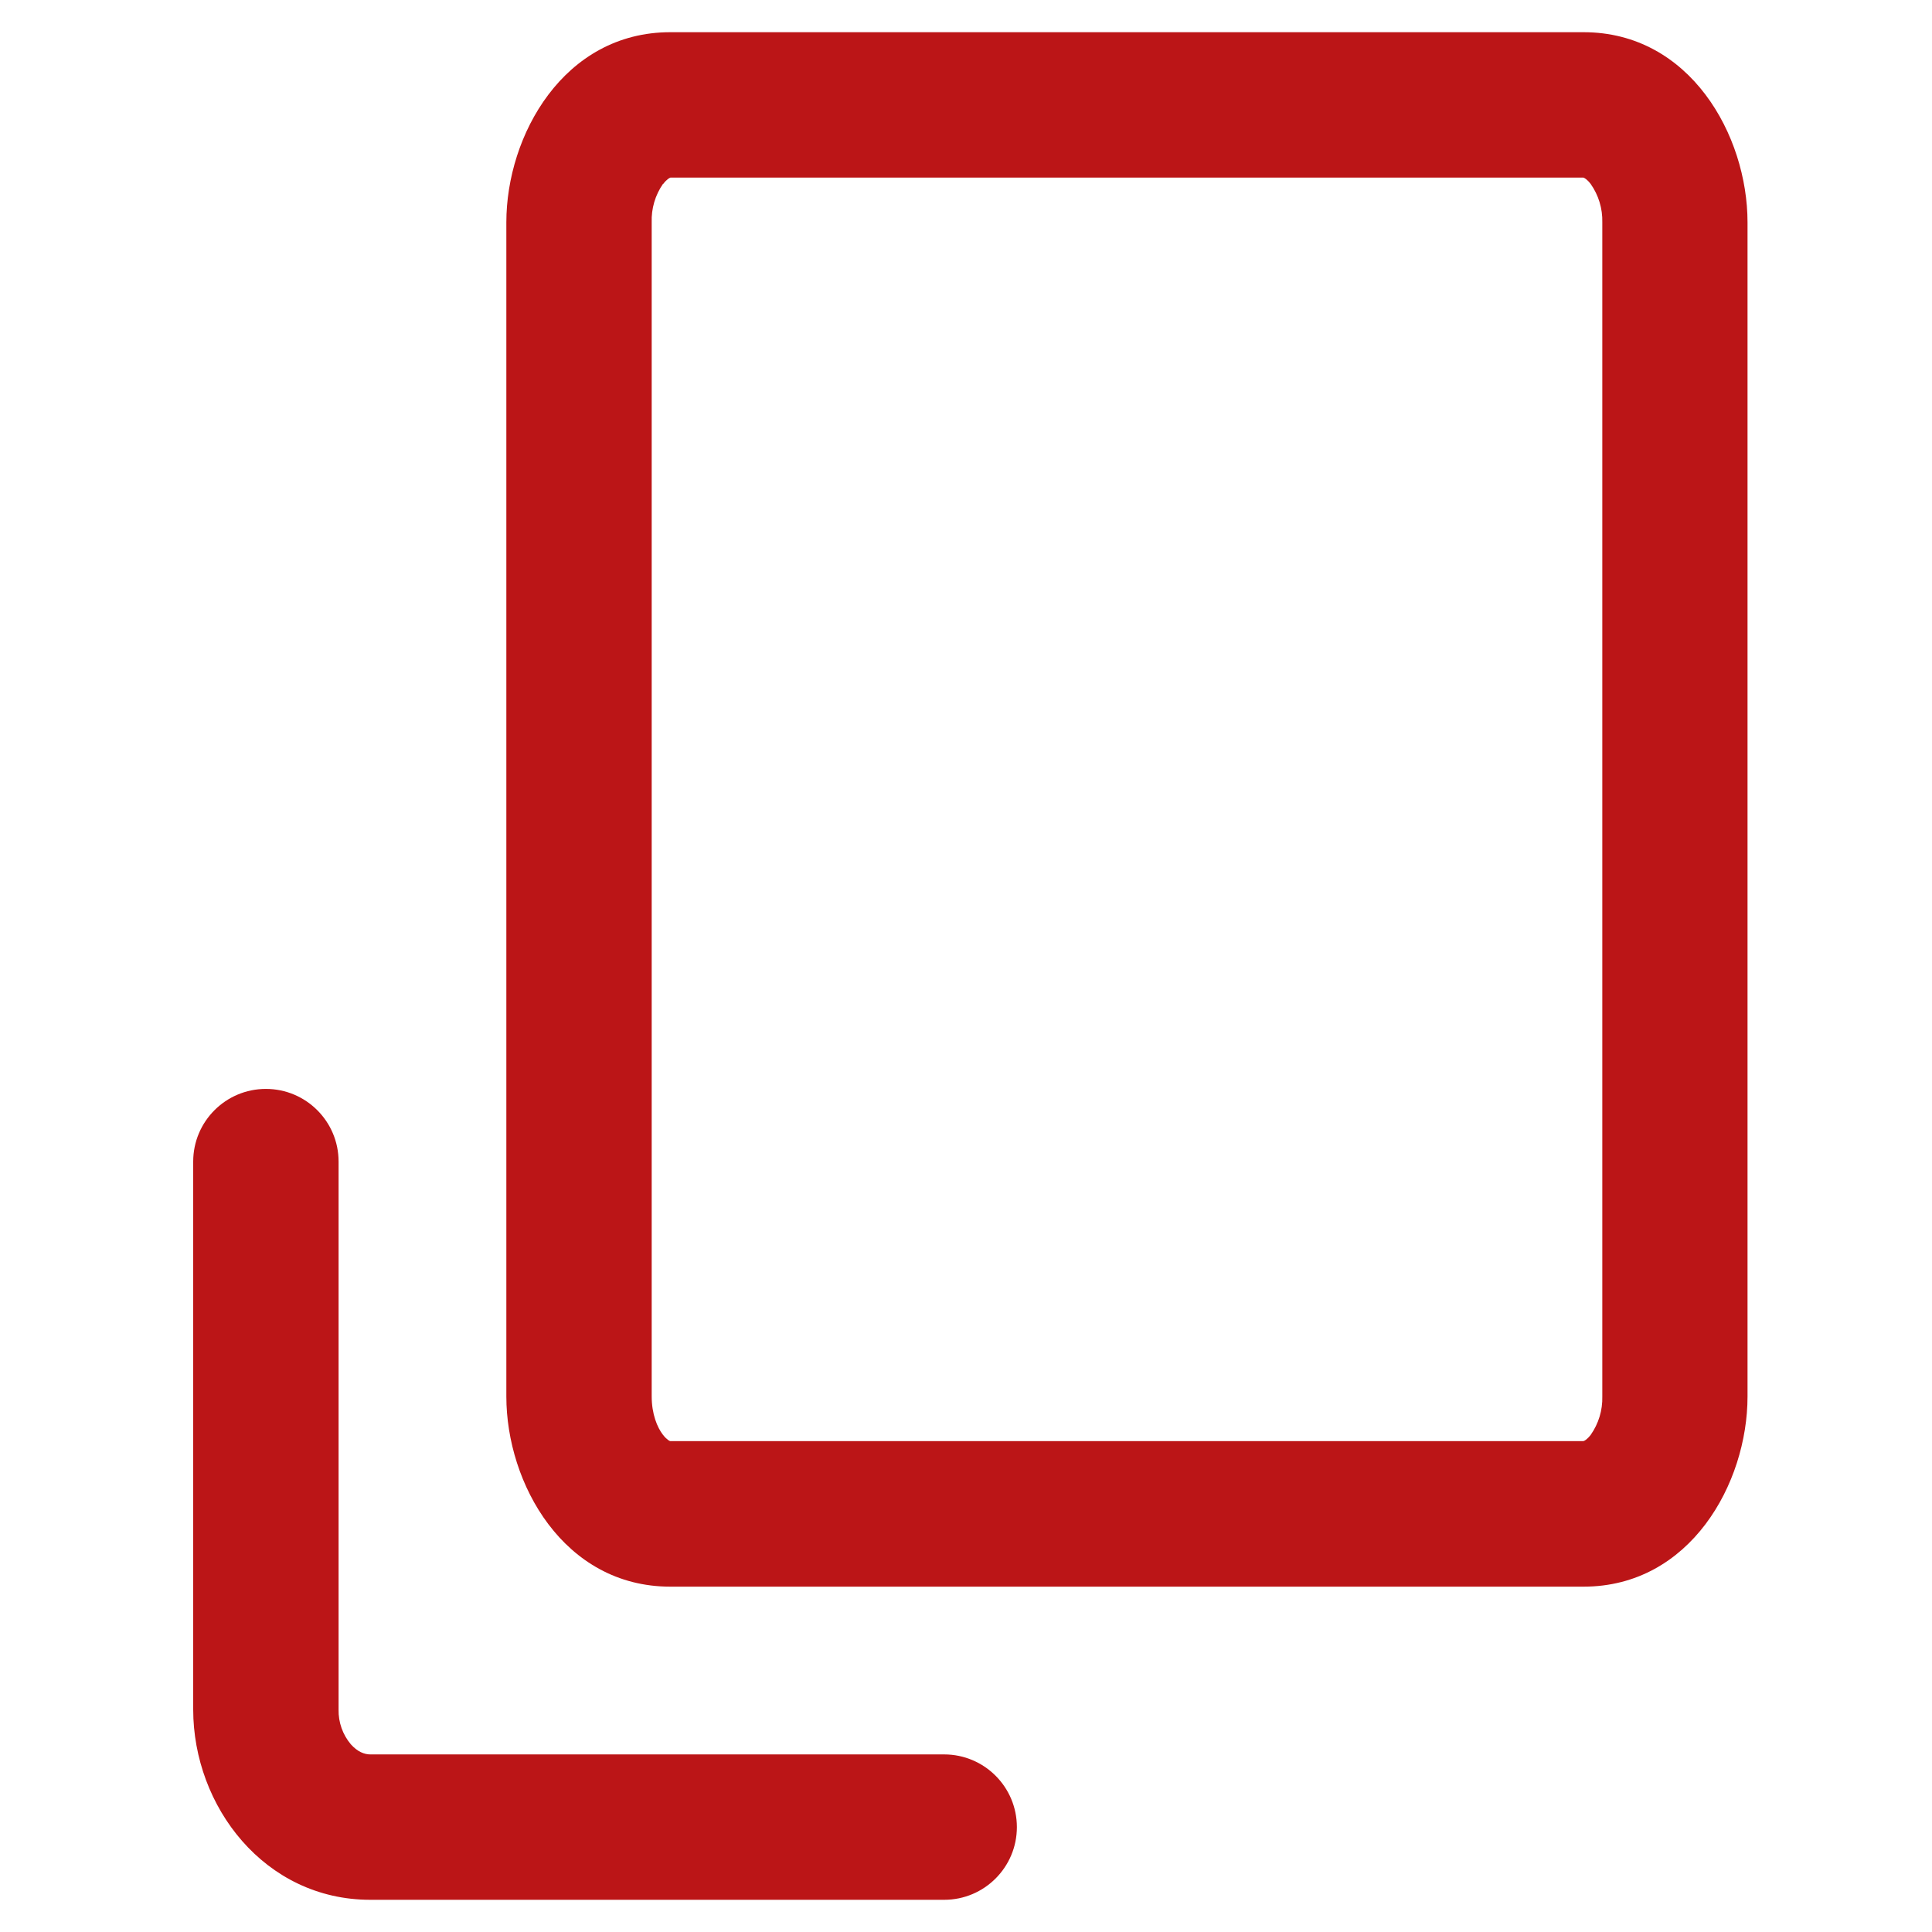 <?xml version="1.0" encoding="UTF-8"?>
<svg width="60px" height="60px" viewBox="0 0 60 60" version="1.1" xmlns="http://www.w3.org/2000/svg" xmlns:xlink="http://www.w3.org/1999/xlink">
    <title>编组 9备份 3</title>
    <defs>
        <rect id="path-1" x="0" y="0" width="60" height="60"></rect>
    </defs>
    <g id="页面-1" stroke="none" stroke-width="1" fill="none" fill-rule="evenodd">
        <g id="编组-9备份-3">
            <mask id="mask-2" fill="white">
                <use xlink:href="#path-1"></use>
            </mask>
            <use id="矩形" fill-opacity="0" fill="#D8D8D8" xlink:href="#path-1"></use>
            <g id="厚度" mask="url(#mask-2)" fill="#BB1517" fill-rule="nonzero">
                <g transform="translate(6, 1)">
                    <path d="M14.591,4.709 C14.348,5.059 14.224,5.479 14.239,5.905 L14.239,42.37 C14.239,42.912 14.411,43.332 14.591,43.562 C14.713,43.716 14.795,43.752 14.817,43.756 L43.169,43.756 C43.201,43.752 43.282,43.711 43.4,43.562 C43.645,43.214 43.772,42.796 43.761,42.37 L43.761,5.905 C43.772,5.479 43.645,5.061 43.4,4.713 C43.282,4.56 43.201,4.524 43.174,4.515 L14.822,4.515 C14.795,4.524 14.713,4.56 14.596,4.713 L14.591,4.709 Z M14.853,4.534 L14.838,4.534 L14.853,4.534 Z M43.181,4.534 L43.196,4.534 L43.181,4.534 Z M43.181,43.78 L43.196,43.78 L43.181,43.78 Z M14.853,43.78 L14.838,43.78 L14.853,43.78 Z M9.725,5.905 C9.725,3.205 11.508,0 14.817,0 L43.178,0 C46.488,0 48.271,3.205 48.271,5.905 L48.271,42.37 C48.271,45.07 46.488,48.275 43.178,48.275 L14.817,48.275 C11.508,48.275 9.725,45.07 9.725,42.37 L9.725,5.905 Z" id="形状"></path>
                    <path d="M2.257,32.817 C3.504,32.817 4.515,33.828 4.515,35.074 L4.515,52.095 C4.507,52.487 4.642,52.869 4.894,53.169 C5.102,53.404 5.318,53.485 5.499,53.485 L23.323,53.485 C24.569,53.486 25.58,54.496 25.58,55.743 C25.58,56.989 24.569,58 23.323,58 L5.499,58 C2.217,58 0,55.097 0,52.09 L0,35.074 C0,33.828 1.011,32.817 2.257,32.817 L2.257,32.817 Z" id="路径"></path>
                </g>
            </g>
        </g>
    </g>
</svg>